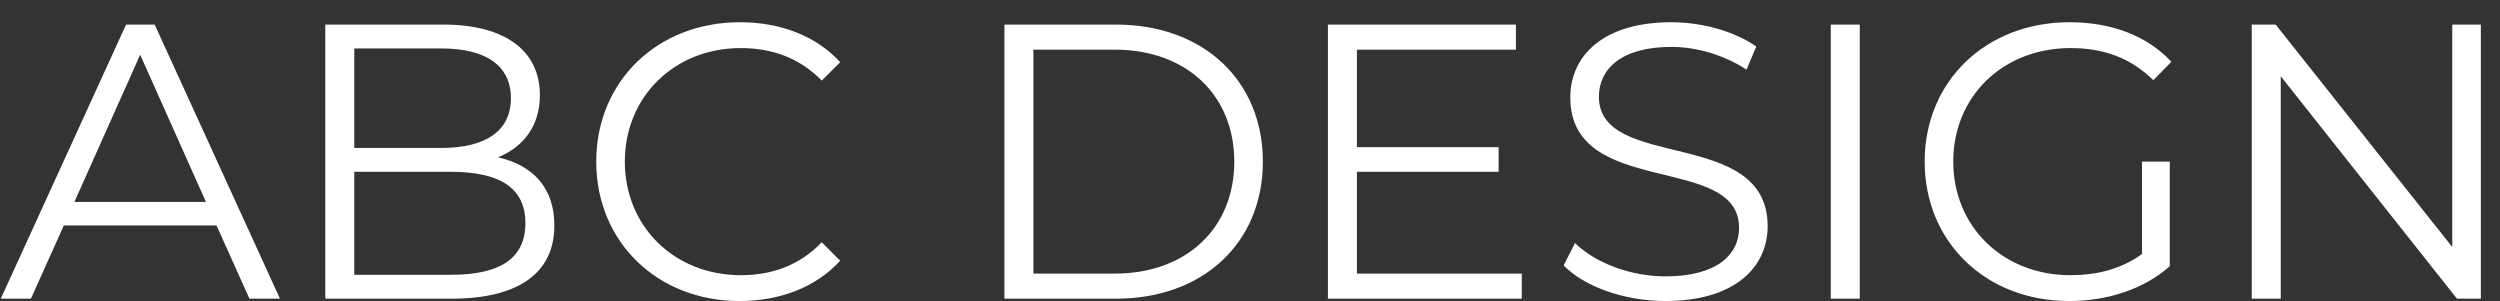 <svg width="83" height="10" viewBox="0 0 83 10" fill="none" xmlns="http://www.w3.org/2000/svg">
<rect x="0" y="0" width="83" height="10" fill="#333333" stroke="none"/>
<path d="M8.281 9.916L7.189 7.485H2.119L1.027 9.916H0.026L4.186 0.816H5.135L9.295 9.916H8.281ZM2.47 6.705H6.838L4.654 1.817L2.47 6.705ZM16.533 5.223C17.703 5.483 18.405 6.25 18.405 7.485C18.405 9.032 17.261 9.916 14.986 9.916H10.8V0.816H14.726C16.754 0.816 17.924 1.674 17.924 3.156C17.924 4.196 17.365 4.885 16.533 5.223ZM14.661 1.609H11.762V4.911H14.661C16.117 4.911 16.962 4.352 16.962 3.26C16.962 2.168 16.117 1.609 14.661 1.609ZM14.973 9.123C16.572 9.123 17.443 8.603 17.443 7.407C17.443 6.224 16.572 5.704 14.973 5.704H11.762V9.123H14.973ZM24.553 9.994C21.823 9.994 19.795 8.031 19.795 5.366C19.795 2.701 21.823 0.738 24.566 0.738C25.892 0.738 27.088 1.18 27.894 2.064L27.283 2.675C26.542 1.921 25.632 1.596 24.592 1.596C22.395 1.596 20.744 3.208 20.744 5.366C20.744 7.524 22.395 9.136 24.592 9.136C25.632 9.136 26.542 8.811 27.283 8.044L27.894 8.655C27.088 9.539 25.892 9.994 24.553 9.994ZM33.347 9.916V0.816H37.052C39.964 0.816 41.927 2.688 41.927 5.366C41.927 8.044 39.964 9.916 37.052 9.916H33.347ZM34.309 9.084H37C39.418 9.084 40.978 7.55 40.978 5.366C40.978 3.182 39.418 1.648 37 1.648H34.309V9.084ZM45.05 9.084H50.523V9.916H44.087V0.816H50.328V1.648H45.05V4.885H49.755V5.704H45.05V9.084ZM55.293 9.994C53.928 9.994 52.589 9.513 51.913 8.811L52.29 8.07C52.94 8.707 54.097 9.175 55.293 9.175C56.996 9.175 57.737 8.46 57.737 7.563C57.737 5.067 52.134 6.601 52.134 3.234C52.134 1.895 53.174 0.738 55.488 0.738C56.515 0.738 57.581 1.037 58.309 1.544L57.984 2.311C57.204 1.804 56.294 1.557 55.488 1.557C53.824 1.557 53.083 2.298 53.083 3.208C53.083 5.704 58.686 4.196 58.686 7.511C58.686 8.85 57.62 9.994 55.293 9.994ZM60.782 9.916V0.816H61.744V9.916H60.782ZM71.114 8.434V5.366H72.037V8.837C71.179 9.604 69.957 9.994 68.696 9.994C65.927 9.994 63.899 8.031 63.899 5.366C63.899 2.701 65.927 0.738 68.709 0.738C70.087 0.738 71.283 1.18 72.089 2.051L71.491 2.662C70.724 1.908 69.814 1.596 68.748 1.596C66.499 1.596 64.848 3.195 64.848 5.366C64.848 7.524 66.499 9.136 68.735 9.136C69.606 9.136 70.412 8.941 71.114 8.434ZM81.415 0.816H82.364V9.916H81.571L75.721 2.532V9.916H74.759V0.816H75.552L81.415 8.2V0.816Z" fill="white"/>
</svg>
